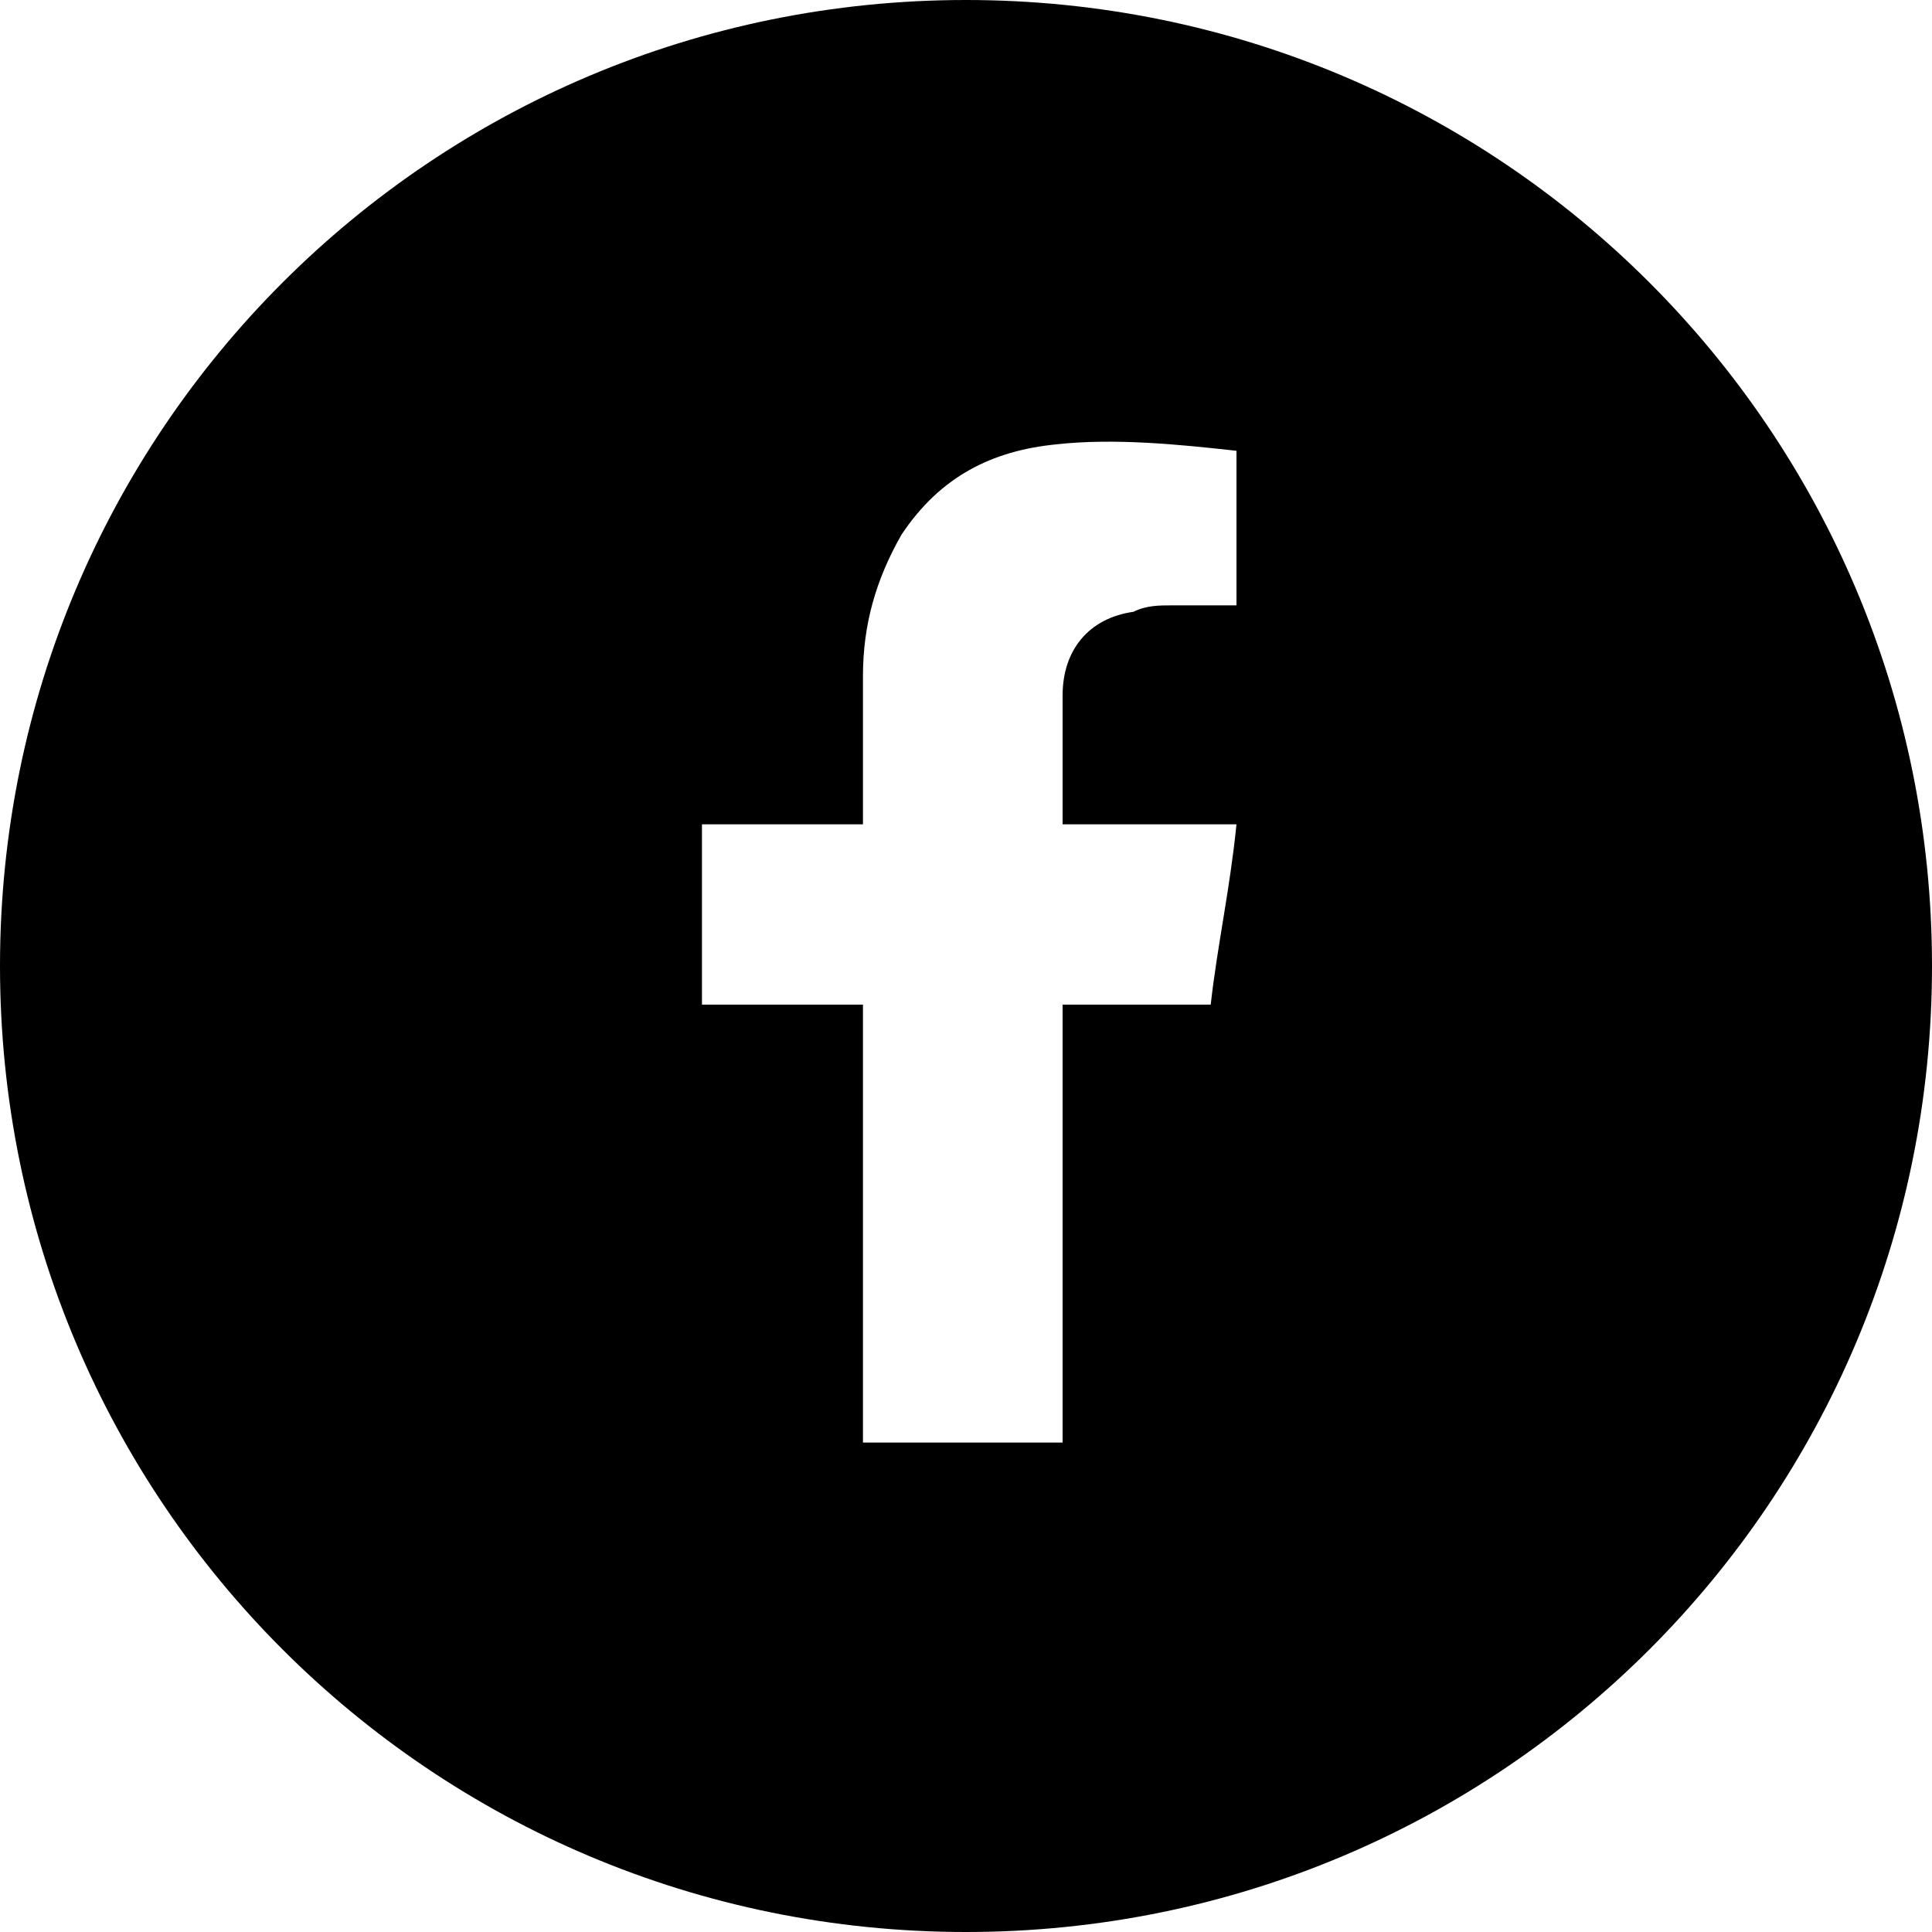<?xml version="1.0" encoding="utf-8"?>
<!-- Generator: Adobe Illustrator 24.0.3, SVG Export Plug-In . SVG Version: 6.00 Build 0)  -->
<svg version="1.1" id="Layer_1" xmlns="http://www.w3.org/2000/svg" xmlns:xlink="http://www.w3.org/1999/xlink" x="0px" y="0px"
	 viewBox="0 0 30 30" style="enable-background:new 0 0 30 30;" xml:space="preserve">
<style type="text/css">
	.st0{fill-rule:evenodd;clip-rule:evenodd;fill:#000;}
</style>
<title>Social/Facebook</title>
<g id="Symbols">
	<g>
		<path class="st0" d="M15,0C6.7,0,0,6.7,0,15s6.7,15,15,15s15-6.7,15-15S23.3,0,15,0z M19.3,9.4c-0.4,0-0.8,0-1.1,0
			c-0.2,0-0.4,0-0.6,0.1c-0.7,0.1-1.1,0.6-1.1,1.3c0,0.6,0,1.3,0,2h2.7c-0.1,1-0.3,1.9-0.4,2.8h-2.3v6.8l-3.1,0v-6.8h-2.5v-2.8h2.5
			c0-0.1,0-0.2,0-0.2c0-0.7,0-1.4,0-2.1c0-0.8,0.2-1.5,0.6-2.2c0.6-0.9,1.4-1.3,2.4-1.4c0.9-0.1,1.9,0,2.8,0.1V9.4z"/>
	</g>
</g>
</svg>

